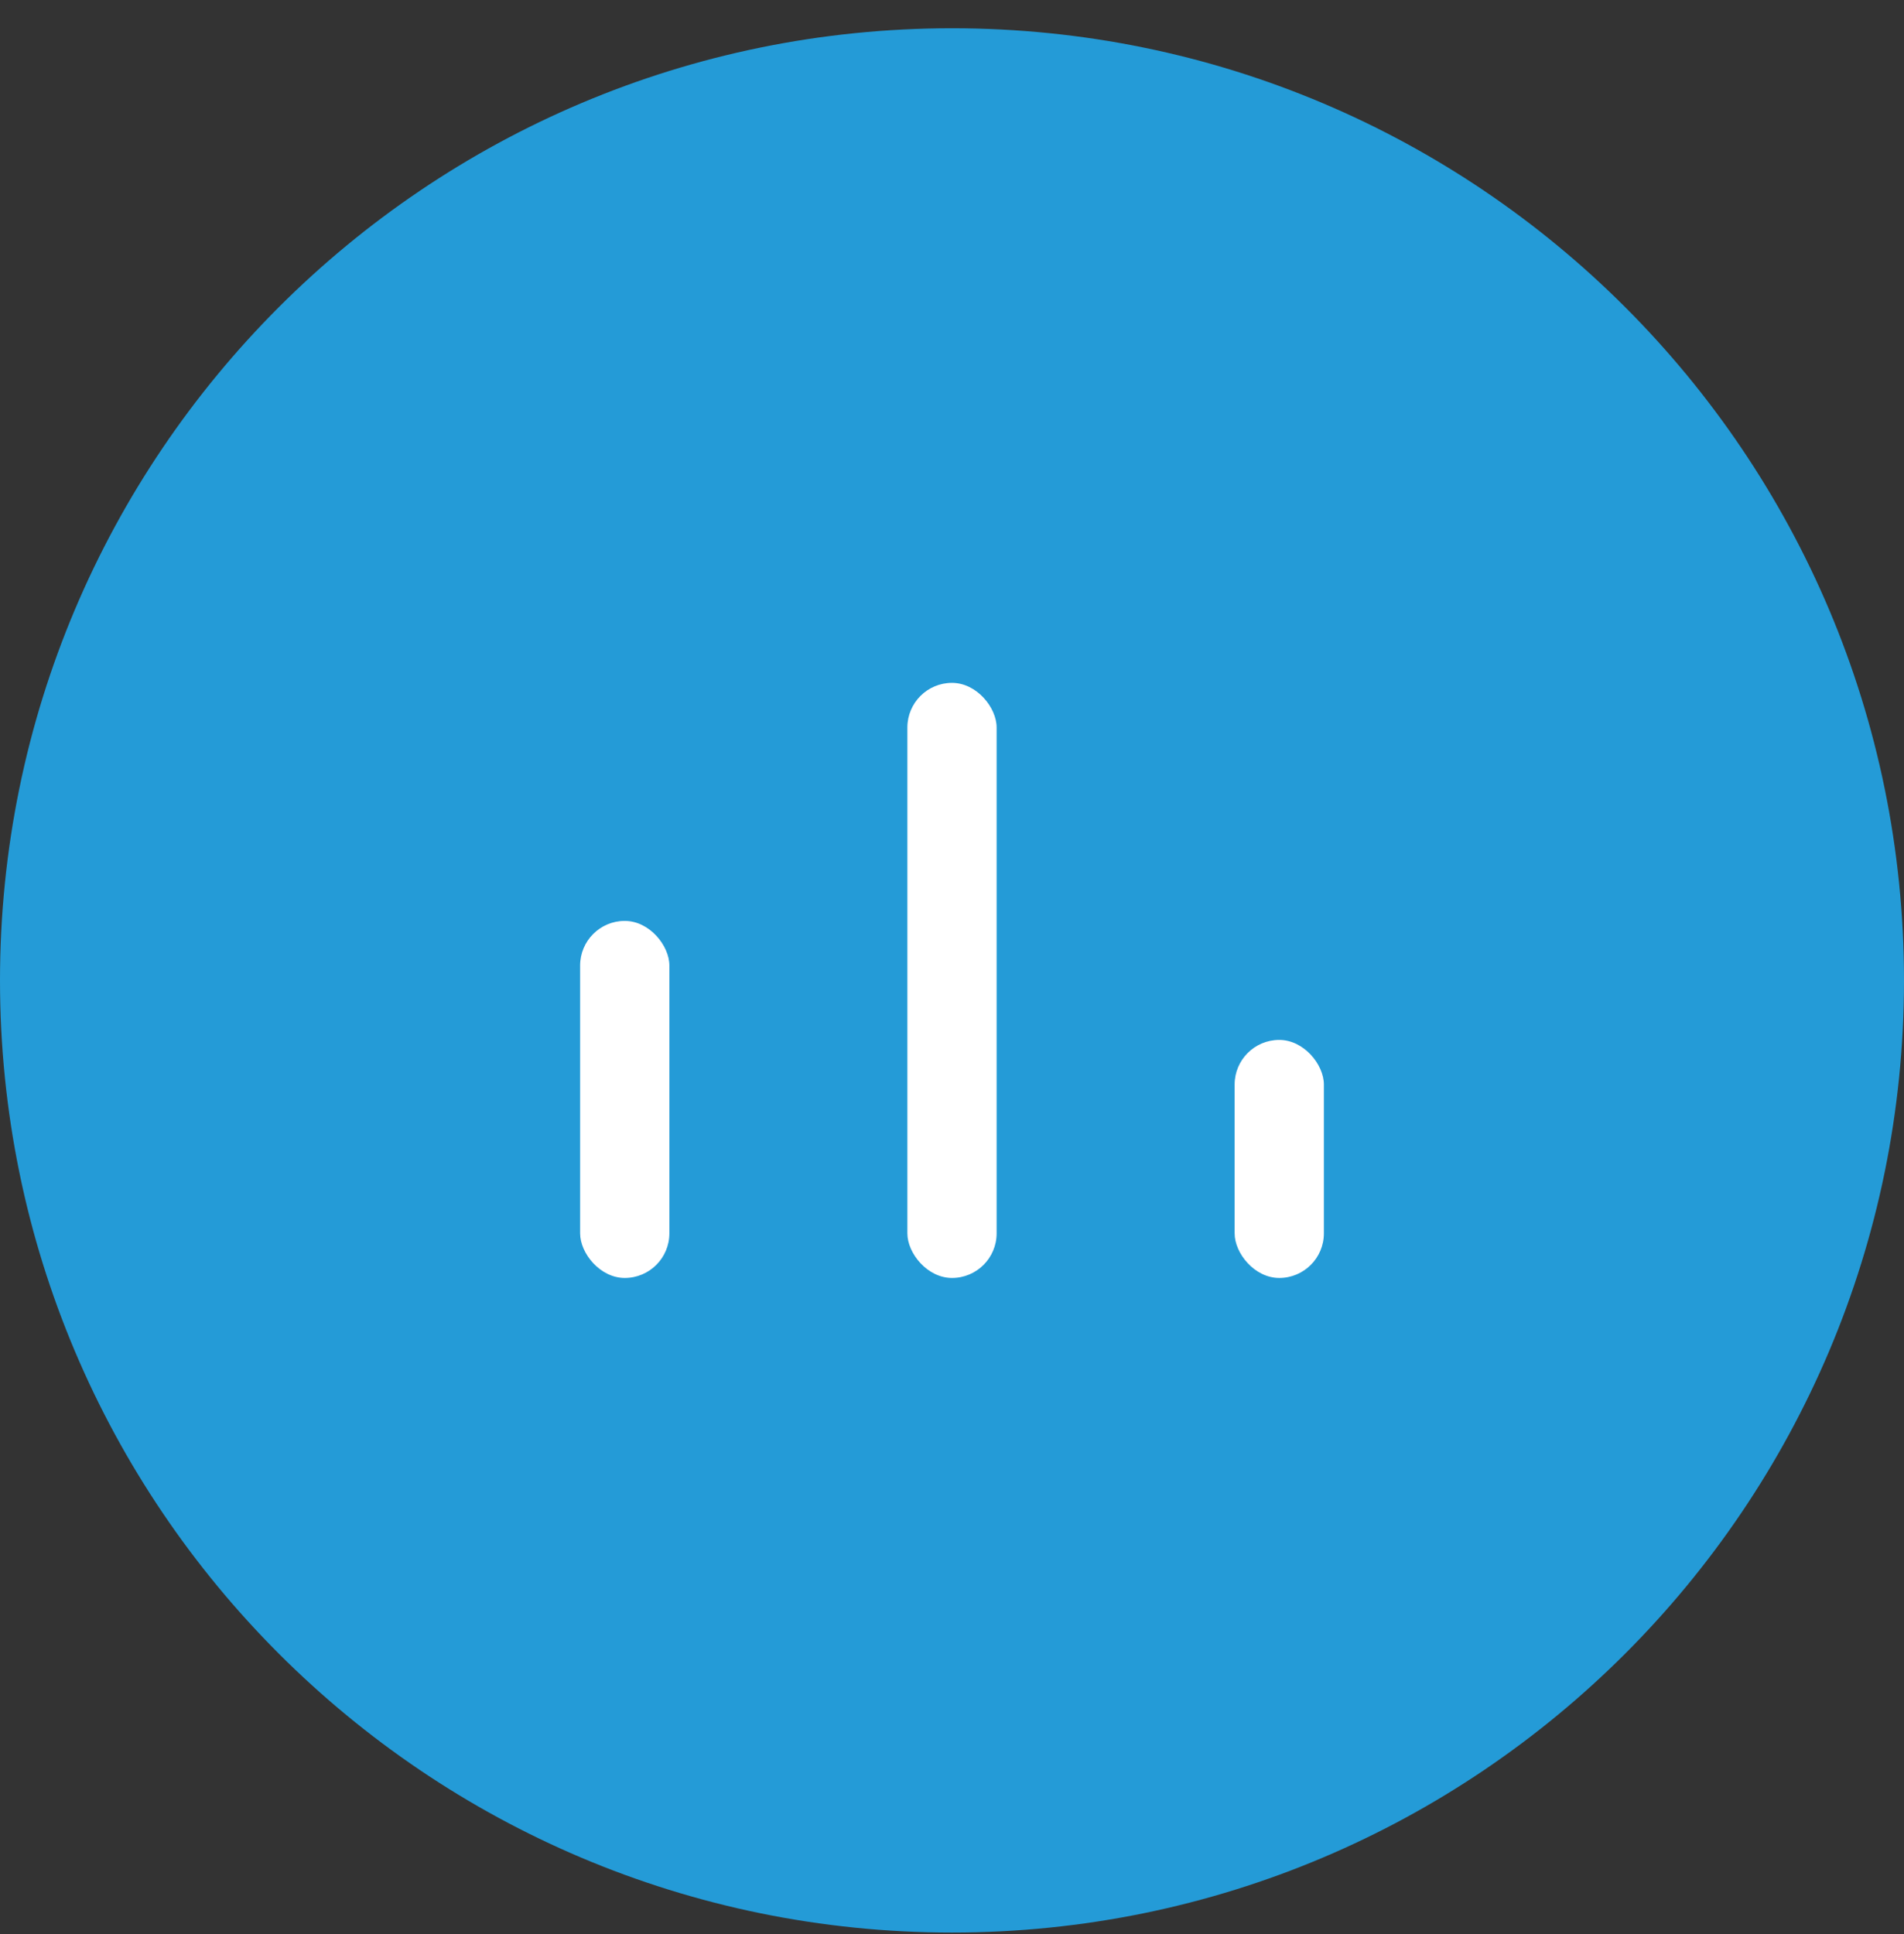 <svg xmlns="http://www.w3.org/2000/svg" width="64" height="65" viewBox="0 0 64 65" fill="none"><rect x="0" y="0" width="64" height="65" fill="#333333" stroke="none"/><g clip-path="url(#clip0_6239_9296)"><path d="M32 64.95C49.673 64.95 64 50.623 64 32.95C64 15.277 49.673 0.95 32 0.95C14.327 0.95 0 15.277 0 32.95C0 50.623 14.327 64.95 32 64.95Z" fill="#249BD7"></path><rect x="19.5" y="30.95" width="3" height="12" rx="1.5" fill="white"></rect><rect x="30.5" y="22.95" width="3" height="20" rx="1.5" fill="white"></rect><rect x="41.5" y="34.95" width="3" height="8" rx="1.5" fill="white"></rect></g><defs><clipPath id="clip0_6239_9296"><rect width="64" height="64" fill="white" transform="translate(0 0.95)"></rect></clipPath></defs></svg>